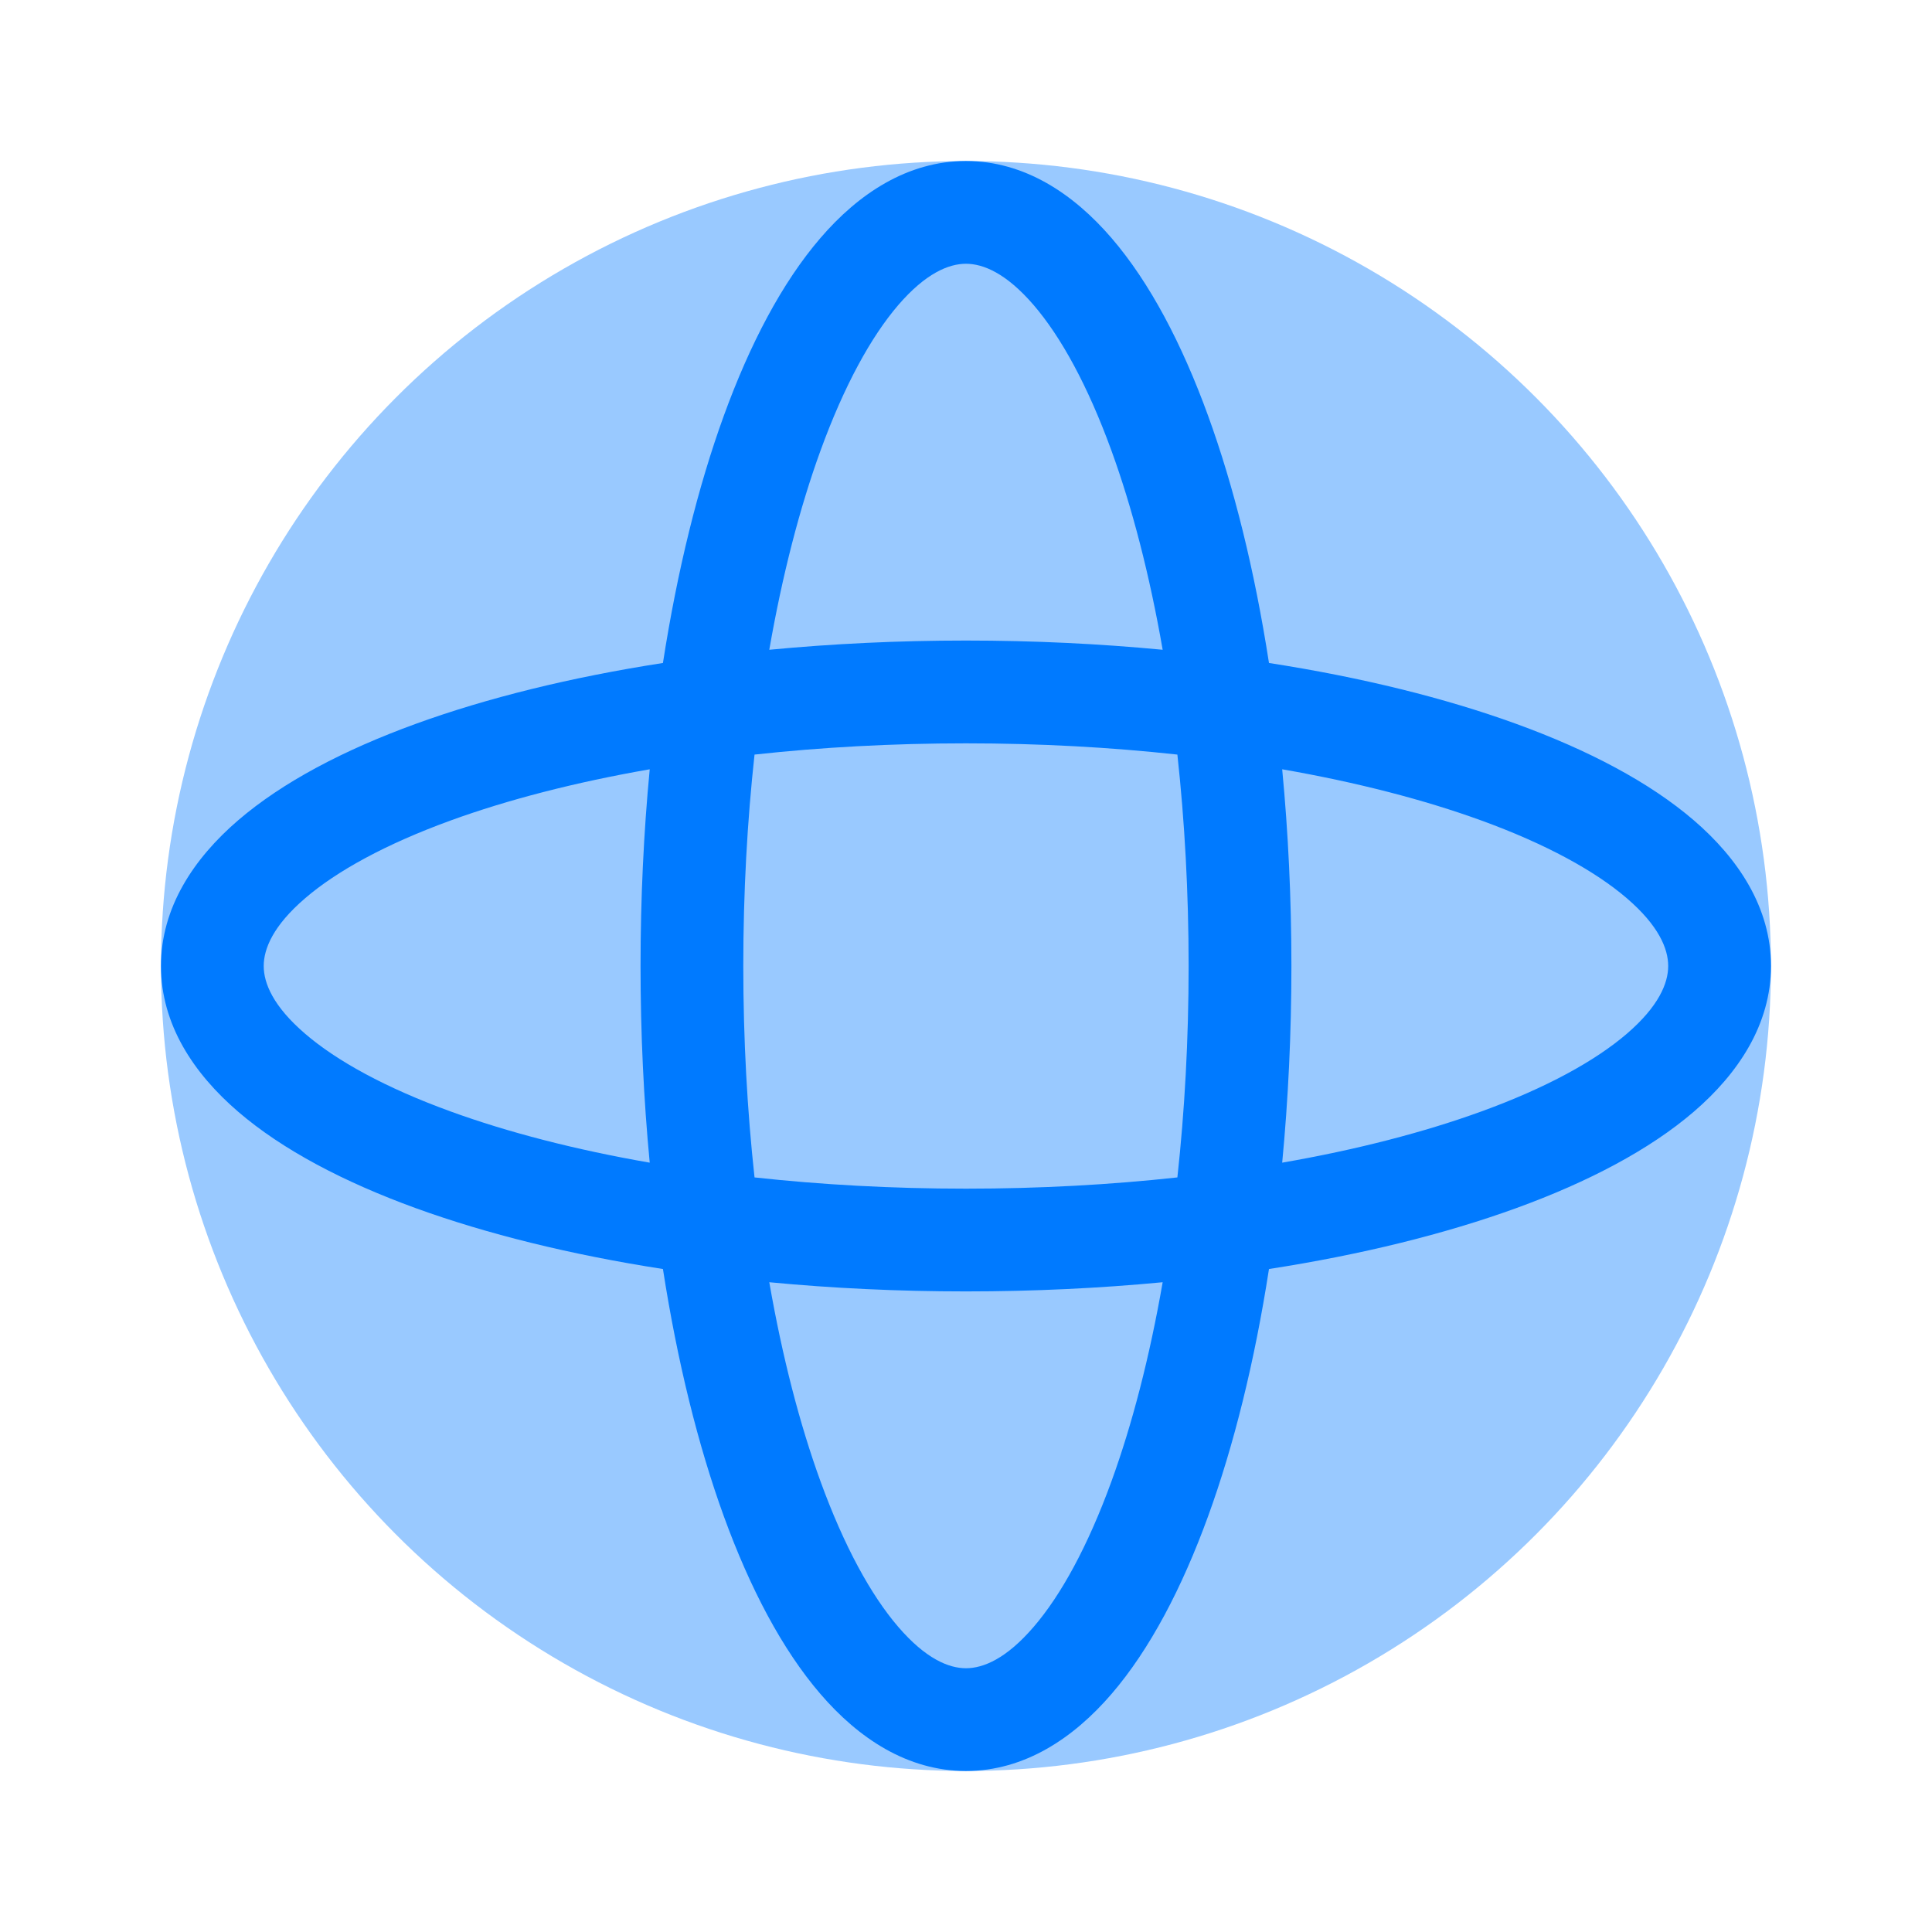 <svg width="44" height="44" viewBox="0 0 44 44" fill="none" xmlns="http://www.w3.org/2000/svg">
<circle opacity="0.4" cx="21.999" cy="22" r="18.333" fill="#007AFF"/>
<path fill-rule="evenodd" clip-rule="evenodd" d="M17.52 14.798C17.817 13.094 18.214 11.562 18.686 10.264C19.224 8.785 19.836 7.671 20.457 6.948C21.082 6.222 21.607 6.007 21.999 6.007C22.392 6.007 22.917 6.222 23.541 6.948C24.163 7.671 24.775 8.785 25.313 10.264C25.785 11.562 26.182 13.094 26.479 14.798C25.043 14.661 23.542 14.588 21.999 14.588C20.457 14.588 18.955 14.661 17.52 14.798ZM15.098 15.099C15.425 12.995 15.897 11.085 16.486 9.464C17.078 7.836 17.811 6.437 18.683 5.423C19.551 4.412 20.668 3.667 21.999 3.667C23.33 3.667 24.447 4.412 25.316 5.423C26.188 6.437 26.92 7.836 27.512 9.464C28.102 11.085 28.574 12.995 28.9 15.099C31.004 15.425 32.914 15.897 34.535 16.487C36.163 17.079 37.562 17.811 38.577 18.683C39.587 19.552 40.333 20.669 40.333 22C40.333 23.331 39.587 24.448 38.577 25.317C37.562 26.189 36.163 26.921 34.535 27.513C32.914 28.102 31.004 28.575 28.9 28.901C28.574 31.005 28.102 32.914 27.512 34.536C26.92 36.163 26.188 37.563 25.316 38.577C24.447 39.588 23.33 40.333 21.999 40.333C20.668 40.333 19.551 39.588 18.683 38.577C17.811 37.563 17.078 36.163 16.486 34.536C15.897 32.914 15.425 31.005 15.098 28.901C12.994 28.575 11.085 28.102 9.463 27.513C7.836 26.921 6.436 26.189 5.422 25.317C4.412 24.448 3.666 23.331 3.666 22C3.666 20.669 4.412 19.552 5.422 18.683C6.436 17.811 7.836 17.079 9.463 16.487C11.085 15.897 12.994 15.425 15.098 15.099ZM14.797 26.479C13.093 26.183 11.562 25.785 10.263 25.313C8.785 24.776 7.67 24.163 6.948 23.542C6.221 22.917 6.006 22.392 6.006 22C6.006 21.607 6.221 21.082 6.948 20.458C7.67 19.837 8.785 19.224 10.263 18.686C11.562 18.214 13.093 17.817 14.797 17.52C14.66 18.956 14.588 20.457 14.588 22C14.588 23.543 14.66 25.044 14.797 26.479ZM17.184 26.815C17.018 25.297 16.928 23.68 16.928 22C16.928 20.319 17.018 18.703 17.184 17.185C18.702 17.019 20.319 16.929 21.999 16.929C23.68 16.929 25.296 17.019 26.814 17.185C26.98 18.703 27.07 20.319 27.07 22C27.07 23.68 26.98 25.297 26.814 26.815C25.296 26.981 23.68 27.071 21.999 27.071C20.319 27.071 18.702 26.981 17.184 26.815ZM17.52 29.202C17.817 30.906 18.214 32.438 18.686 33.736C19.224 35.215 19.836 36.329 20.457 37.051C21.082 37.778 21.607 37.993 21.999 37.993C22.392 37.993 22.917 37.778 23.541 37.051C24.163 36.329 24.775 35.215 25.313 33.736C25.785 32.438 26.182 30.906 26.479 29.202C25.043 29.339 23.542 29.411 21.999 29.411C20.457 29.411 18.955 29.339 17.52 29.202ZM29.201 26.479C30.905 26.183 32.437 25.785 33.736 25.313C35.214 24.776 36.328 24.163 37.051 23.542C37.777 22.917 37.992 22.392 37.992 22C37.992 21.607 37.777 21.082 37.051 20.458C36.328 19.837 35.214 19.224 33.736 18.686C32.437 18.214 30.905 17.817 29.201 17.52C29.338 18.956 29.411 20.457 29.411 22C29.411 23.543 29.338 25.044 29.201 26.479Z" fill="#007AFF"/>
</svg>
